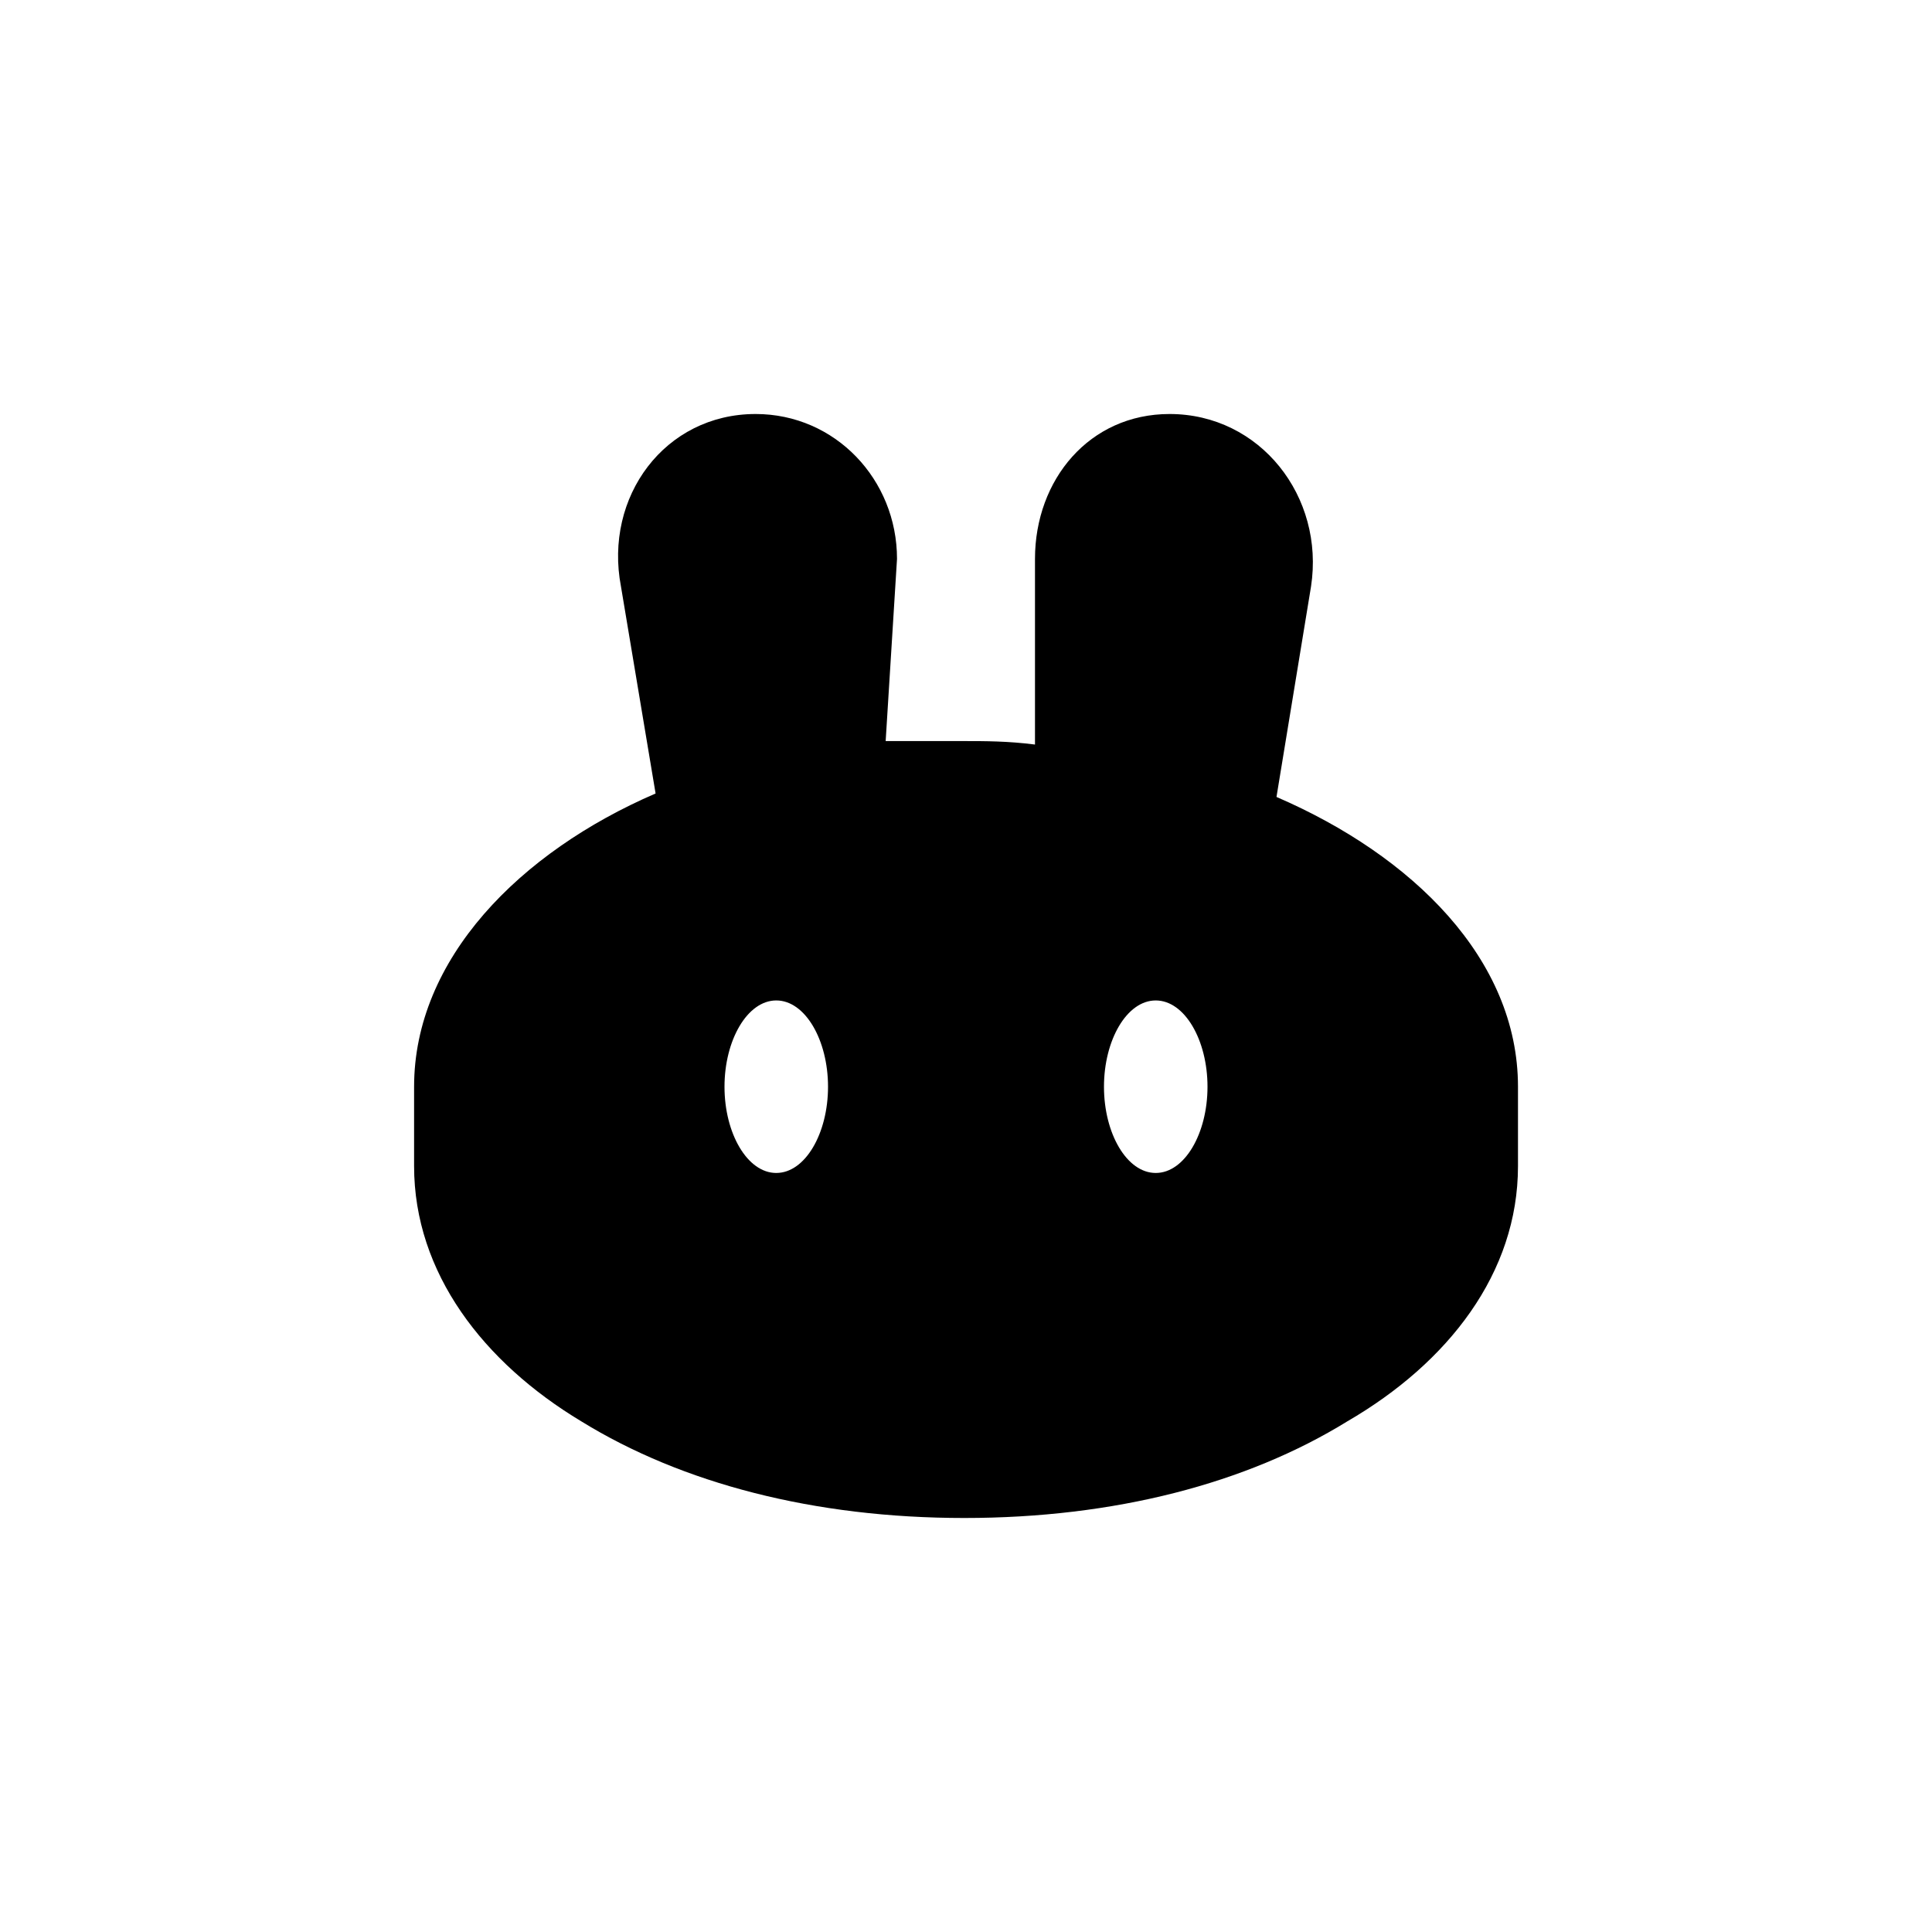<?xml version="1.0" encoding="utf-8"?>
<!-- Generator: www.svgicons.com -->
<svg xmlns="http://www.w3.org/2000/svg" width="800" height="800" viewBox="0 0 24 24">
<path fill="currentColor" fill-rule="evenodd" d="M9.386 5.143c-1.127 0-1.886 1.028-1.672 2.143l.43 2.571c-1.69.729-3 2.057-3 3.643v.986c0 1.328.865 2.442 2.078 3.171c1.251.771 2.892 1.2 4.757 1.2s3.506-.428 4.757-1.2c1.256-.729 2.121-1.843 2.121-3.171V13.5c0-1.586-1.311-2.871-3-3.6l.429-2.614c.171-1.115-.63-2.143-1.757-2.143c-.995 0-1.672.814-1.672 1.8v2.306c-.338-.043-.621-.043-.878-.043h-.977l.141-2.263c0-.986-.767-1.8-1.757-1.8m.257 9.428c.36 0 .643-.492.643-1.071s-.283-1.072-.643-1.072S9 12.922 9 13.5s.283 1.071.643 1.071m4.714 0c.36 0 .643-.492.643-1.071s-.283-1.072-.643-1.072s-.643.493-.643 1.072s.283 1.071.643 1.071" clip-rule="evenodd"/>
</svg>